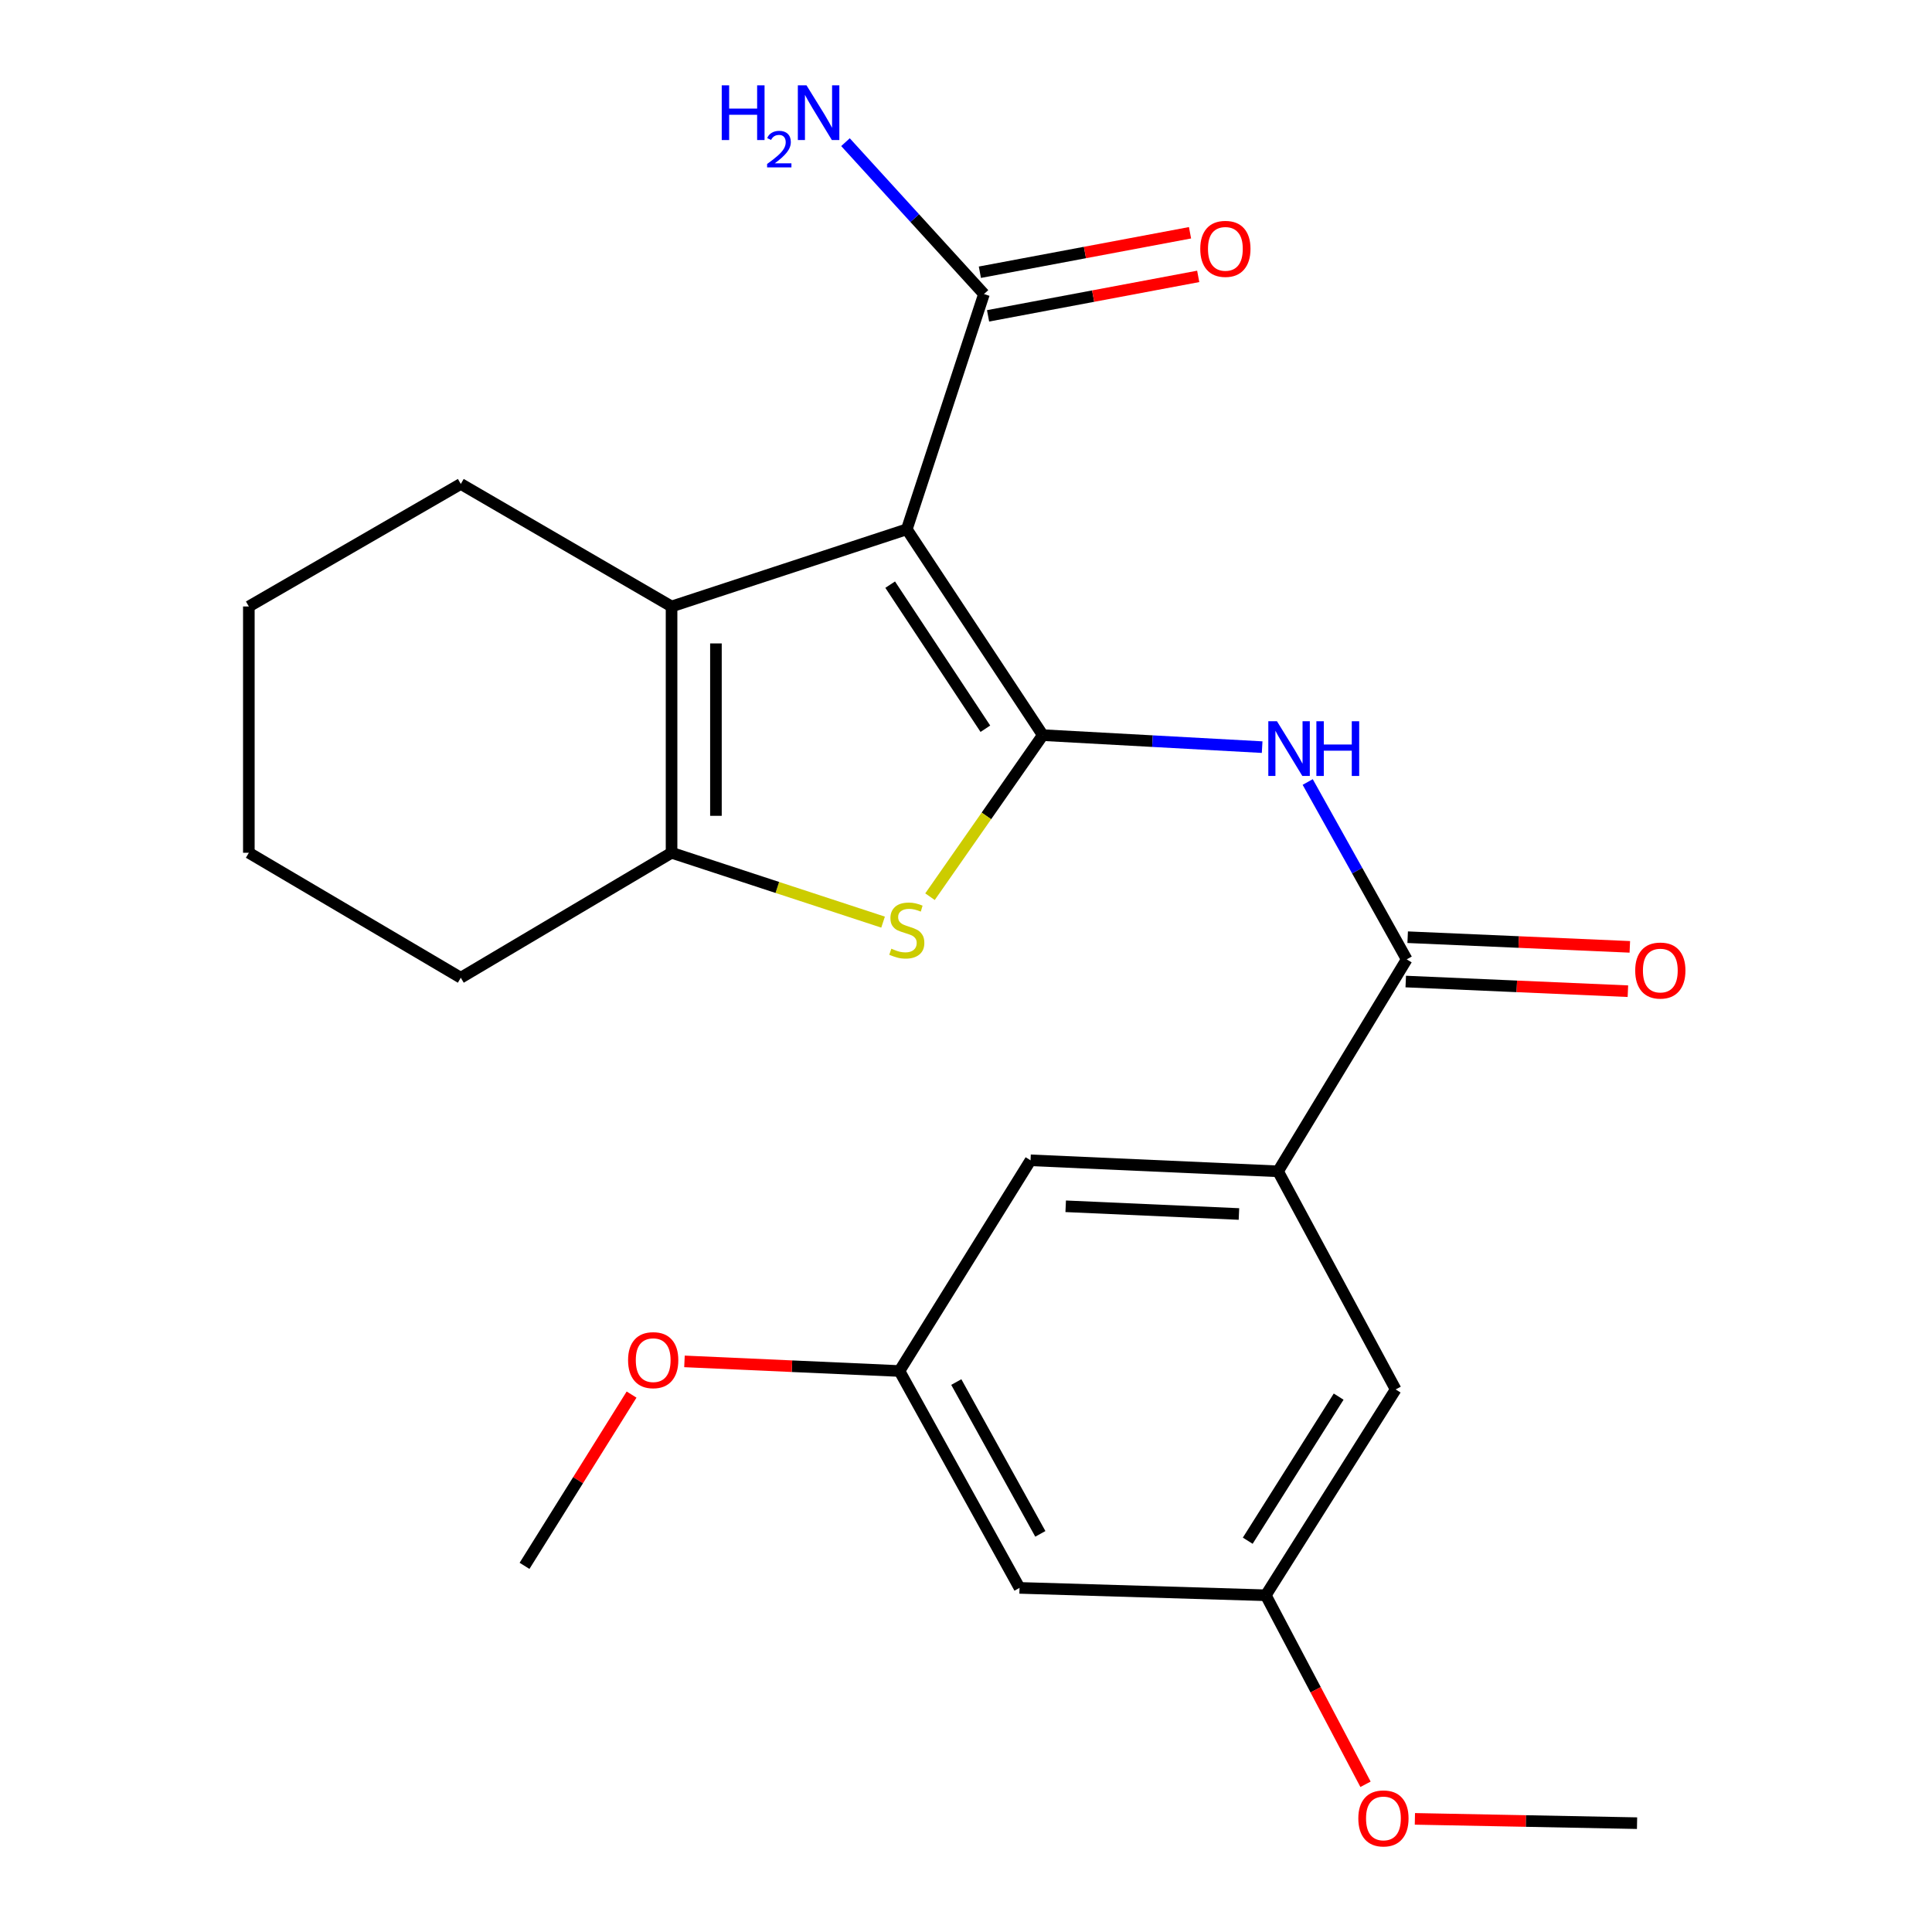 <?xml version='1.0' encoding='iso-8859-1'?>
<svg version='1.1' baseProfile='full'
              xmlns='http://www.w3.org/2000/svg'
                      xmlns:rdkit='http://www.rdkit.org/xml'
                      xmlns:xlink='http://www.w3.org/1999/xlink'
                  xml:space='preserve'
width='1000px' height='1000px' viewBox='0 0 1000 1000'>
<!-- END OF HEADER -->
<rect style='opacity:1.0;fill:#FFFFFF;stroke:none' width='1000' height='1000' x='0' y='0'> </rect>
<path class='bond-0' d='M 539.749,380.51 L 469.361,273.971' style='fill:none;fill-rule:evenodd;stroke:#000000;stroke-width:6px;stroke-linecap:butt;stroke-linejoin:miter;stroke-opacity:1' />
<path class='bond-0' d='M 510.026,377.191 L 460.755,302.613' style='fill:none;fill-rule:evenodd;stroke:#000000;stroke-width:6px;stroke-linecap:butt;stroke-linejoin:miter;stroke-opacity:1' />
<path class='bond-1' d='M 539.749,380.51 L 510.557,422.318' style='fill:none;fill-rule:evenodd;stroke:#000000;stroke-width:6px;stroke-linecap:butt;stroke-linejoin:miter;stroke-opacity:1' />
<path class='bond-1' d='M 510.557,422.318 L 481.366,464.126' style='fill:none;fill-rule:evenodd;stroke:#CCCC00;stroke-width:6px;stroke-linecap:butt;stroke-linejoin:miter;stroke-opacity:1' />
<path class='bond-3' d='M 539.749,380.51 L 596.517,383.613' style='fill:none;fill-rule:evenodd;stroke:#000000;stroke-width:6px;stroke-linecap:butt;stroke-linejoin:miter;stroke-opacity:1' />
<path class='bond-3' d='M 596.517,383.613 L 653.285,386.716' style='fill:none;fill-rule:evenodd;stroke:#0000FF;stroke-width:6px;stroke-linecap:butt;stroke-linejoin:miter;stroke-opacity:1' />
<path class='bond-2' d='M 469.361,273.971 L 347.598,313.912' style='fill:none;fill-rule:evenodd;stroke:#000000;stroke-width:6px;stroke-linecap:butt;stroke-linejoin:miter;stroke-opacity:1' />
<path class='bond-6' d='M 469.361,273.971 L 509.302,152.195' style='fill:none;fill-rule:evenodd;stroke:#000000;stroke-width:6px;stroke-linecap:butt;stroke-linejoin:miter;stroke-opacity:1' />
<path class='bond-4' d='M 457.077,477.292 L 402.337,459.342' style='fill:none;fill-rule:evenodd;stroke:#CCCC00;stroke-width:6px;stroke-linecap:butt;stroke-linejoin:miter;stroke-opacity:1' />
<path class='bond-4' d='M 402.337,459.342 L 347.598,441.392' style='fill:none;fill-rule:evenodd;stroke:#000000;stroke-width:6px;stroke-linecap:butt;stroke-linejoin:miter;stroke-opacity:1' />
<path class='bond-16' d='M 347.598,313.912 L 238.506,250.491' style='fill:none;fill-rule:evenodd;stroke:#000000;stroke-width:6px;stroke-linecap:butt;stroke-linejoin:miter;stroke-opacity:1' />
<path class='bond-24' d='M 347.598,313.912 L 347.598,441.392' style='fill:none;fill-rule:evenodd;stroke:#000000;stroke-width:6px;stroke-linecap:butt;stroke-linejoin:miter;stroke-opacity:1' />
<path class='bond-24' d='M 370.567,333.034 L 370.567,422.27' style='fill:none;fill-rule:evenodd;stroke:#000000;stroke-width:6px;stroke-linecap:butt;stroke-linejoin:miter;stroke-opacity:1' />
<path class='bond-5' d='M 676.863,404.761 L 702.487,450.665' style='fill:none;fill-rule:evenodd;stroke:#0000FF;stroke-width:6px;stroke-linecap:butt;stroke-linejoin:miter;stroke-opacity:1' />
<path class='bond-5' d='M 702.487,450.665 L 728.11,496.569' style='fill:none;fill-rule:evenodd;stroke:#000000;stroke-width:6px;stroke-linecap:butt;stroke-linejoin:miter;stroke-opacity:1' />
<path class='bond-17' d='M 347.598,441.392 L 238.506,506.076' style='fill:none;fill-rule:evenodd;stroke:#000000;stroke-width:6px;stroke-linecap:butt;stroke-linejoin:miter;stroke-opacity:1' />
<path class='bond-7' d='M 728.11,496.569 L 661.512,606.273' style='fill:none;fill-rule:evenodd;stroke:#000000;stroke-width:6px;stroke-linecap:butt;stroke-linejoin:miter;stroke-opacity:1' />
<path class='bond-10' d='M 727.612,508.043 L 785.104,510.541' style='fill:none;fill-rule:evenodd;stroke:#000000;stroke-width:6px;stroke-linecap:butt;stroke-linejoin:miter;stroke-opacity:1' />
<path class='bond-10' d='M 785.104,510.541 L 842.596,513.039' style='fill:none;fill-rule:evenodd;stroke:#FF0000;stroke-width:6px;stroke-linecap:butt;stroke-linejoin:miter;stroke-opacity:1' />
<path class='bond-10' d='M 728.609,485.095 L 786.101,487.593' style='fill:none;fill-rule:evenodd;stroke:#000000;stroke-width:6px;stroke-linecap:butt;stroke-linejoin:miter;stroke-opacity:1' />
<path class='bond-10' d='M 786.101,487.593 L 843.594,490.092' style='fill:none;fill-rule:evenodd;stroke:#FF0000;stroke-width:6px;stroke-linecap:butt;stroke-linejoin:miter;stroke-opacity:1' />
<path class='bond-14' d='M 511.422,163.482 L 565.809,153.268' style='fill:none;fill-rule:evenodd;stroke:#000000;stroke-width:6px;stroke-linecap:butt;stroke-linejoin:miter;stroke-opacity:1' />
<path class='bond-14' d='M 565.809,153.268 L 620.196,143.054' style='fill:none;fill-rule:evenodd;stroke:#FF0000;stroke-width:6px;stroke-linecap:butt;stroke-linejoin:miter;stroke-opacity:1' />
<path class='bond-14' d='M 507.182,140.908 L 561.569,130.693' style='fill:none;fill-rule:evenodd;stroke:#000000;stroke-width:6px;stroke-linecap:butt;stroke-linejoin:miter;stroke-opacity:1' />
<path class='bond-14' d='M 561.569,130.693 L 615.957,120.479' style='fill:none;fill-rule:evenodd;stroke:#FF0000;stroke-width:6px;stroke-linecap:butt;stroke-linejoin:miter;stroke-opacity:1' />
<path class='bond-15' d='M 509.302,152.195 L 473.46,112.891' style='fill:none;fill-rule:evenodd;stroke:#000000;stroke-width:6px;stroke-linecap:butt;stroke-linejoin:miter;stroke-opacity:1' />
<path class='bond-15' d='M 473.46,112.891 L 437.619,73.587' style='fill:none;fill-rule:evenodd;stroke:#0000FF;stroke-width:6px;stroke-linecap:butt;stroke-linejoin:miter;stroke-opacity:1' />
<path class='bond-8' d='M 661.512,606.273 L 533.407,600.569' style='fill:none;fill-rule:evenodd;stroke:#000000;stroke-width:6px;stroke-linecap:butt;stroke-linejoin:miter;stroke-opacity:1' />
<path class='bond-8' d='M 641.274,628.364 L 551.601,624.371' style='fill:none;fill-rule:evenodd;stroke:#000000;stroke-width:6px;stroke-linecap:butt;stroke-linejoin:miter;stroke-opacity:1' />
<path class='bond-9' d='M 661.512,606.273 L 722.393,719.167' style='fill:none;fill-rule:evenodd;stroke:#000000;stroke-width:6px;stroke-linecap:butt;stroke-linejoin:miter;stroke-opacity:1' />
<path class='bond-12' d='M 533.407,600.569 L 465.558,709.635' style='fill:none;fill-rule:evenodd;stroke:#000000;stroke-width:6px;stroke-linecap:butt;stroke-linejoin:miter;stroke-opacity:1' />
<path class='bond-13' d='M 722.393,719.167 L 655.17,825.707' style='fill:none;fill-rule:evenodd;stroke:#000000;stroke-width:6px;stroke-linecap:butt;stroke-linejoin:miter;stroke-opacity:1' />
<path class='bond-13' d='M 692.884,722.891 L 645.828,797.469' style='fill:none;fill-rule:evenodd;stroke:#000000;stroke-width:6px;stroke-linecap:butt;stroke-linejoin:miter;stroke-opacity:1' />
<path class='bond-11' d='M 527.703,821.891 L 655.17,825.707' style='fill:none;fill-rule:evenodd;stroke:#000000;stroke-width:6px;stroke-linecap:butt;stroke-linejoin:miter;stroke-opacity:1' />
<path class='bond-26' d='M 527.703,821.891 L 465.558,709.635' style='fill:none;fill-rule:evenodd;stroke:#000000;stroke-width:6px;stroke-linecap:butt;stroke-linejoin:miter;stroke-opacity:1' />
<path class='bond-26' d='M 538.477,793.928 L 494.975,715.349' style='fill:none;fill-rule:evenodd;stroke:#000000;stroke-width:6px;stroke-linecap:butt;stroke-linejoin:miter;stroke-opacity:1' />
<path class='bond-18' d='M 465.558,709.635 L 409.919,707.145' style='fill:none;fill-rule:evenodd;stroke:#000000;stroke-width:6px;stroke-linecap:butt;stroke-linejoin:miter;stroke-opacity:1' />
<path class='bond-18' d='M 409.919,707.145 L 354.281,704.655' style='fill:none;fill-rule:evenodd;stroke:#FF0000;stroke-width:6px;stroke-linecap:butt;stroke-linejoin:miter;stroke-opacity:1' />
<path class='bond-19' d='M 655.17,825.707 L 680.979,874.626' style='fill:none;fill-rule:evenodd;stroke:#000000;stroke-width:6px;stroke-linecap:butt;stroke-linejoin:miter;stroke-opacity:1' />
<path class='bond-19' d='M 680.979,874.626 L 706.788,923.545' style='fill:none;fill-rule:evenodd;stroke:#FF0000;stroke-width:6px;stroke-linecap:butt;stroke-linejoin:miter;stroke-opacity:1' />
<path class='bond-22' d='M 238.506,250.491 L 128.802,313.912' style='fill:none;fill-rule:evenodd;stroke:#000000;stroke-width:6px;stroke-linecap:butt;stroke-linejoin:miter;stroke-opacity:1' />
<path class='bond-23' d='M 238.506,506.076 L 128.802,441.392' style='fill:none;fill-rule:evenodd;stroke:#000000;stroke-width:6px;stroke-linecap:butt;stroke-linejoin:miter;stroke-opacity:1' />
<path class='bond-20' d='M 326.902,721.832 L 299.197,766.158' style='fill:none;fill-rule:evenodd;stroke:#FF0000;stroke-width:6px;stroke-linecap:butt;stroke-linejoin:miter;stroke-opacity:1' />
<path class='bond-20' d='M 299.197,766.158 L 271.493,810.483' style='fill:none;fill-rule:evenodd;stroke:#000000;stroke-width:6px;stroke-linecap:butt;stroke-linejoin:miter;stroke-opacity:1' />
<path class='bond-21' d='M 732.346,941.443 L 789.84,942.555' style='fill:none;fill-rule:evenodd;stroke:#FF0000;stroke-width:6px;stroke-linecap:butt;stroke-linejoin:miter;stroke-opacity:1' />
<path class='bond-21' d='M 789.84,942.555 L 847.334,943.667' style='fill:none;fill-rule:evenodd;stroke:#000000;stroke-width:6px;stroke-linecap:butt;stroke-linejoin:miter;stroke-opacity:1' />
<path class='bond-25' d='M 128.802,313.912 L 128.802,441.392' style='fill:none;fill-rule:evenodd;stroke:#000000;stroke-width:6px;stroke-linecap:butt;stroke-linejoin:miter;stroke-opacity:1' />
<path  class='atom-2' d='M 461.361 491.04
Q 461.681 491.16, 463.001 491.72
Q 464.321 492.28, 465.761 492.64
Q 467.241 492.96, 468.681 492.96
Q 471.361 492.96, 472.921 491.68
Q 474.481 490.36, 474.481 488.08
Q 474.481 486.52, 473.681 485.56
Q 472.921 484.6, 471.721 484.08
Q 470.521 483.56, 468.521 482.96
Q 466.001 482.2, 464.481 481.48
Q 463.001 480.76, 461.921 479.24
Q 460.881 477.72, 460.881 475.16
Q 460.881 471.6, 463.281 469.4
Q 465.721 467.2, 470.521 467.2
Q 473.801 467.2, 477.521 468.76
L 476.601 471.84
Q 473.201 470.44, 470.641 470.44
Q 467.881 470.44, 466.361 471.6
Q 464.841 472.72, 464.881 474.68
Q 464.881 476.2, 465.641 477.12
Q 466.441 478.04, 467.561 478.56
Q 468.721 479.08, 470.641 479.68
Q 473.201 480.48, 474.721 481.28
Q 476.241 482.08, 477.321 483.72
Q 478.441 485.32, 478.441 488.08
Q 478.441 492, 475.801 494.12
Q 473.201 496.2, 468.841 496.2
Q 466.321 496.2, 464.401 495.64
Q 462.521 495.12, 460.281 494.2
L 461.361 491.04
' fill='#CCCC00'/>
<path  class='atom-4' d='M 660.956 373.317
L 670.236 388.317
Q 671.156 389.797, 672.636 392.477
Q 674.116 395.157, 674.196 395.317
L 674.196 373.317
L 677.956 373.317
L 677.956 401.637
L 674.076 401.637
L 664.116 385.237
Q 662.956 383.317, 661.716 381.117
Q 660.516 378.917, 660.156 378.237
L 660.156 401.637
L 656.476 401.637
L 656.476 373.317
L 660.956 373.317
' fill='#0000FF'/>
<path  class='atom-4' d='M 681.356 373.317
L 685.196 373.317
L 685.196 385.357
L 699.676 385.357
L 699.676 373.317
L 703.516 373.317
L 703.516 401.637
L 699.676 401.637
L 699.676 388.557
L 685.196 388.557
L 685.196 401.637
L 681.356 401.637
L 681.356 373.317
' fill='#0000FF'/>
<path  class='atom-11' d='M 846.38 502.353
Q 846.38 495.553, 849.74 491.753
Q 853.1 487.953, 859.38 487.953
Q 865.66 487.953, 869.02 491.753
Q 872.38 495.553, 872.38 502.353
Q 872.38 509.233, 868.98 513.153
Q 865.58 517.033, 859.38 517.033
Q 853.14 517.033, 849.74 513.153
Q 846.38 509.273, 846.38 502.353
M 859.38 513.833
Q 863.7 513.833, 866.02 510.953
Q 868.38 508.033, 868.38 502.353
Q 868.38 496.793, 866.02 493.993
Q 863.7 491.153, 859.38 491.153
Q 855.06 491.153, 852.7 493.953
Q 850.38 496.753, 850.38 502.353
Q 850.38 508.073, 852.7 510.953
Q 855.06 513.833, 859.38 513.833
' fill='#FF0000'/>
<path  class='atom-15' d='M 621.255 128.808
Q 621.255 122.008, 624.615 118.208
Q 627.975 114.408, 634.255 114.408
Q 640.535 114.408, 643.895 118.208
Q 647.255 122.008, 647.255 128.808
Q 647.255 135.688, 643.855 139.608
Q 640.455 143.488, 634.255 143.488
Q 628.015 143.488, 624.615 139.608
Q 621.255 135.728, 621.255 128.808
M 634.255 140.288
Q 638.575 140.288, 640.895 137.408
Q 643.255 134.488, 643.255 128.808
Q 643.255 123.248, 640.895 120.448
Q 638.575 117.608, 634.255 117.608
Q 629.935 117.608, 627.575 120.408
Q 625.255 123.208, 625.255 128.808
Q 625.255 134.528, 627.575 137.408
Q 629.935 140.288, 634.255 140.288
' fill='#FF0000'/>
<path  class='atom-16' d='M 373.57 44.167
L 377.41 44.167
L 377.41 56.207
L 391.89 56.207
L 391.89 44.167
L 395.73 44.167
L 395.73 72.487
L 391.89 72.487
L 391.89 59.407
L 377.41 59.407
L 377.41 72.487
L 373.57 72.487
L 373.57 44.167
' fill='#0000FF'/>
<path  class='atom-16' d='M 397.103 71.493
Q 397.789 69.725, 399.426 68.748
Q 401.063 67.745, 403.333 67.745
Q 406.158 67.745, 407.742 69.276
Q 409.326 70.807, 409.326 73.526
Q 409.326 76.298, 407.267 78.885
Q 405.234 81.473, 401.01 84.535
L 409.643 84.535
L 409.643 86.647
L 397.05 86.647
L 397.05 84.878
Q 400.535 82.397, 402.594 80.549
Q 404.68 78.701, 405.683 77.037
Q 406.686 75.374, 406.686 73.658
Q 406.686 71.863, 405.788 70.86
Q 404.891 69.857, 403.333 69.857
Q 401.828 69.857, 400.825 70.464
Q 399.822 71.071, 399.109 72.417
L 397.103 71.493
' fill='#0000FF'/>
<path  class='atom-16' d='M 417.443 44.167
L 426.723 59.167
Q 427.643 60.647, 429.123 63.327
Q 430.603 66.007, 430.683 66.167
L 430.683 44.167
L 434.443 44.167
L 434.443 72.487
L 430.563 72.487
L 420.603 56.087
Q 419.443 54.167, 418.203 51.967
Q 417.003 49.767, 416.643 49.087
L 416.643 72.487
L 412.963 72.487
L 412.963 44.167
L 417.443 44.167
' fill='#0000FF'/>
<path  class='atom-19' d='M 325.091 704.011
Q 325.091 697.211, 328.451 693.411
Q 331.811 689.611, 338.091 689.611
Q 344.371 689.611, 347.731 693.411
Q 351.091 697.211, 351.091 704.011
Q 351.091 710.891, 347.691 714.811
Q 344.291 718.691, 338.091 718.691
Q 331.851 718.691, 328.451 714.811
Q 325.091 710.931, 325.091 704.011
M 338.091 715.491
Q 342.411 715.491, 344.731 712.611
Q 347.091 709.691, 347.091 704.011
Q 347.091 698.451, 344.731 695.651
Q 342.411 692.811, 338.091 692.811
Q 333.771 692.811, 331.411 695.611
Q 329.091 698.411, 329.091 704.011
Q 329.091 709.731, 331.411 712.611
Q 333.771 715.491, 338.091 715.491
' fill='#FF0000'/>
<path  class='atom-20' d='M 703.064 941.208
Q 703.064 934.408, 706.424 930.608
Q 709.784 926.808, 716.064 926.808
Q 722.344 926.808, 725.704 930.608
Q 729.064 934.408, 729.064 941.208
Q 729.064 948.088, 725.664 952.008
Q 722.264 955.888, 716.064 955.888
Q 709.824 955.888, 706.424 952.008
Q 703.064 948.128, 703.064 941.208
M 716.064 952.688
Q 720.384 952.688, 722.704 949.808
Q 725.064 946.888, 725.064 941.208
Q 725.064 935.648, 722.704 932.848
Q 720.384 930.008, 716.064 930.008
Q 711.744 930.008, 709.384 932.808
Q 707.064 935.608, 707.064 941.208
Q 707.064 946.928, 709.384 949.808
Q 711.744 952.688, 716.064 952.688
' fill='#FF0000'/>
</svg>
